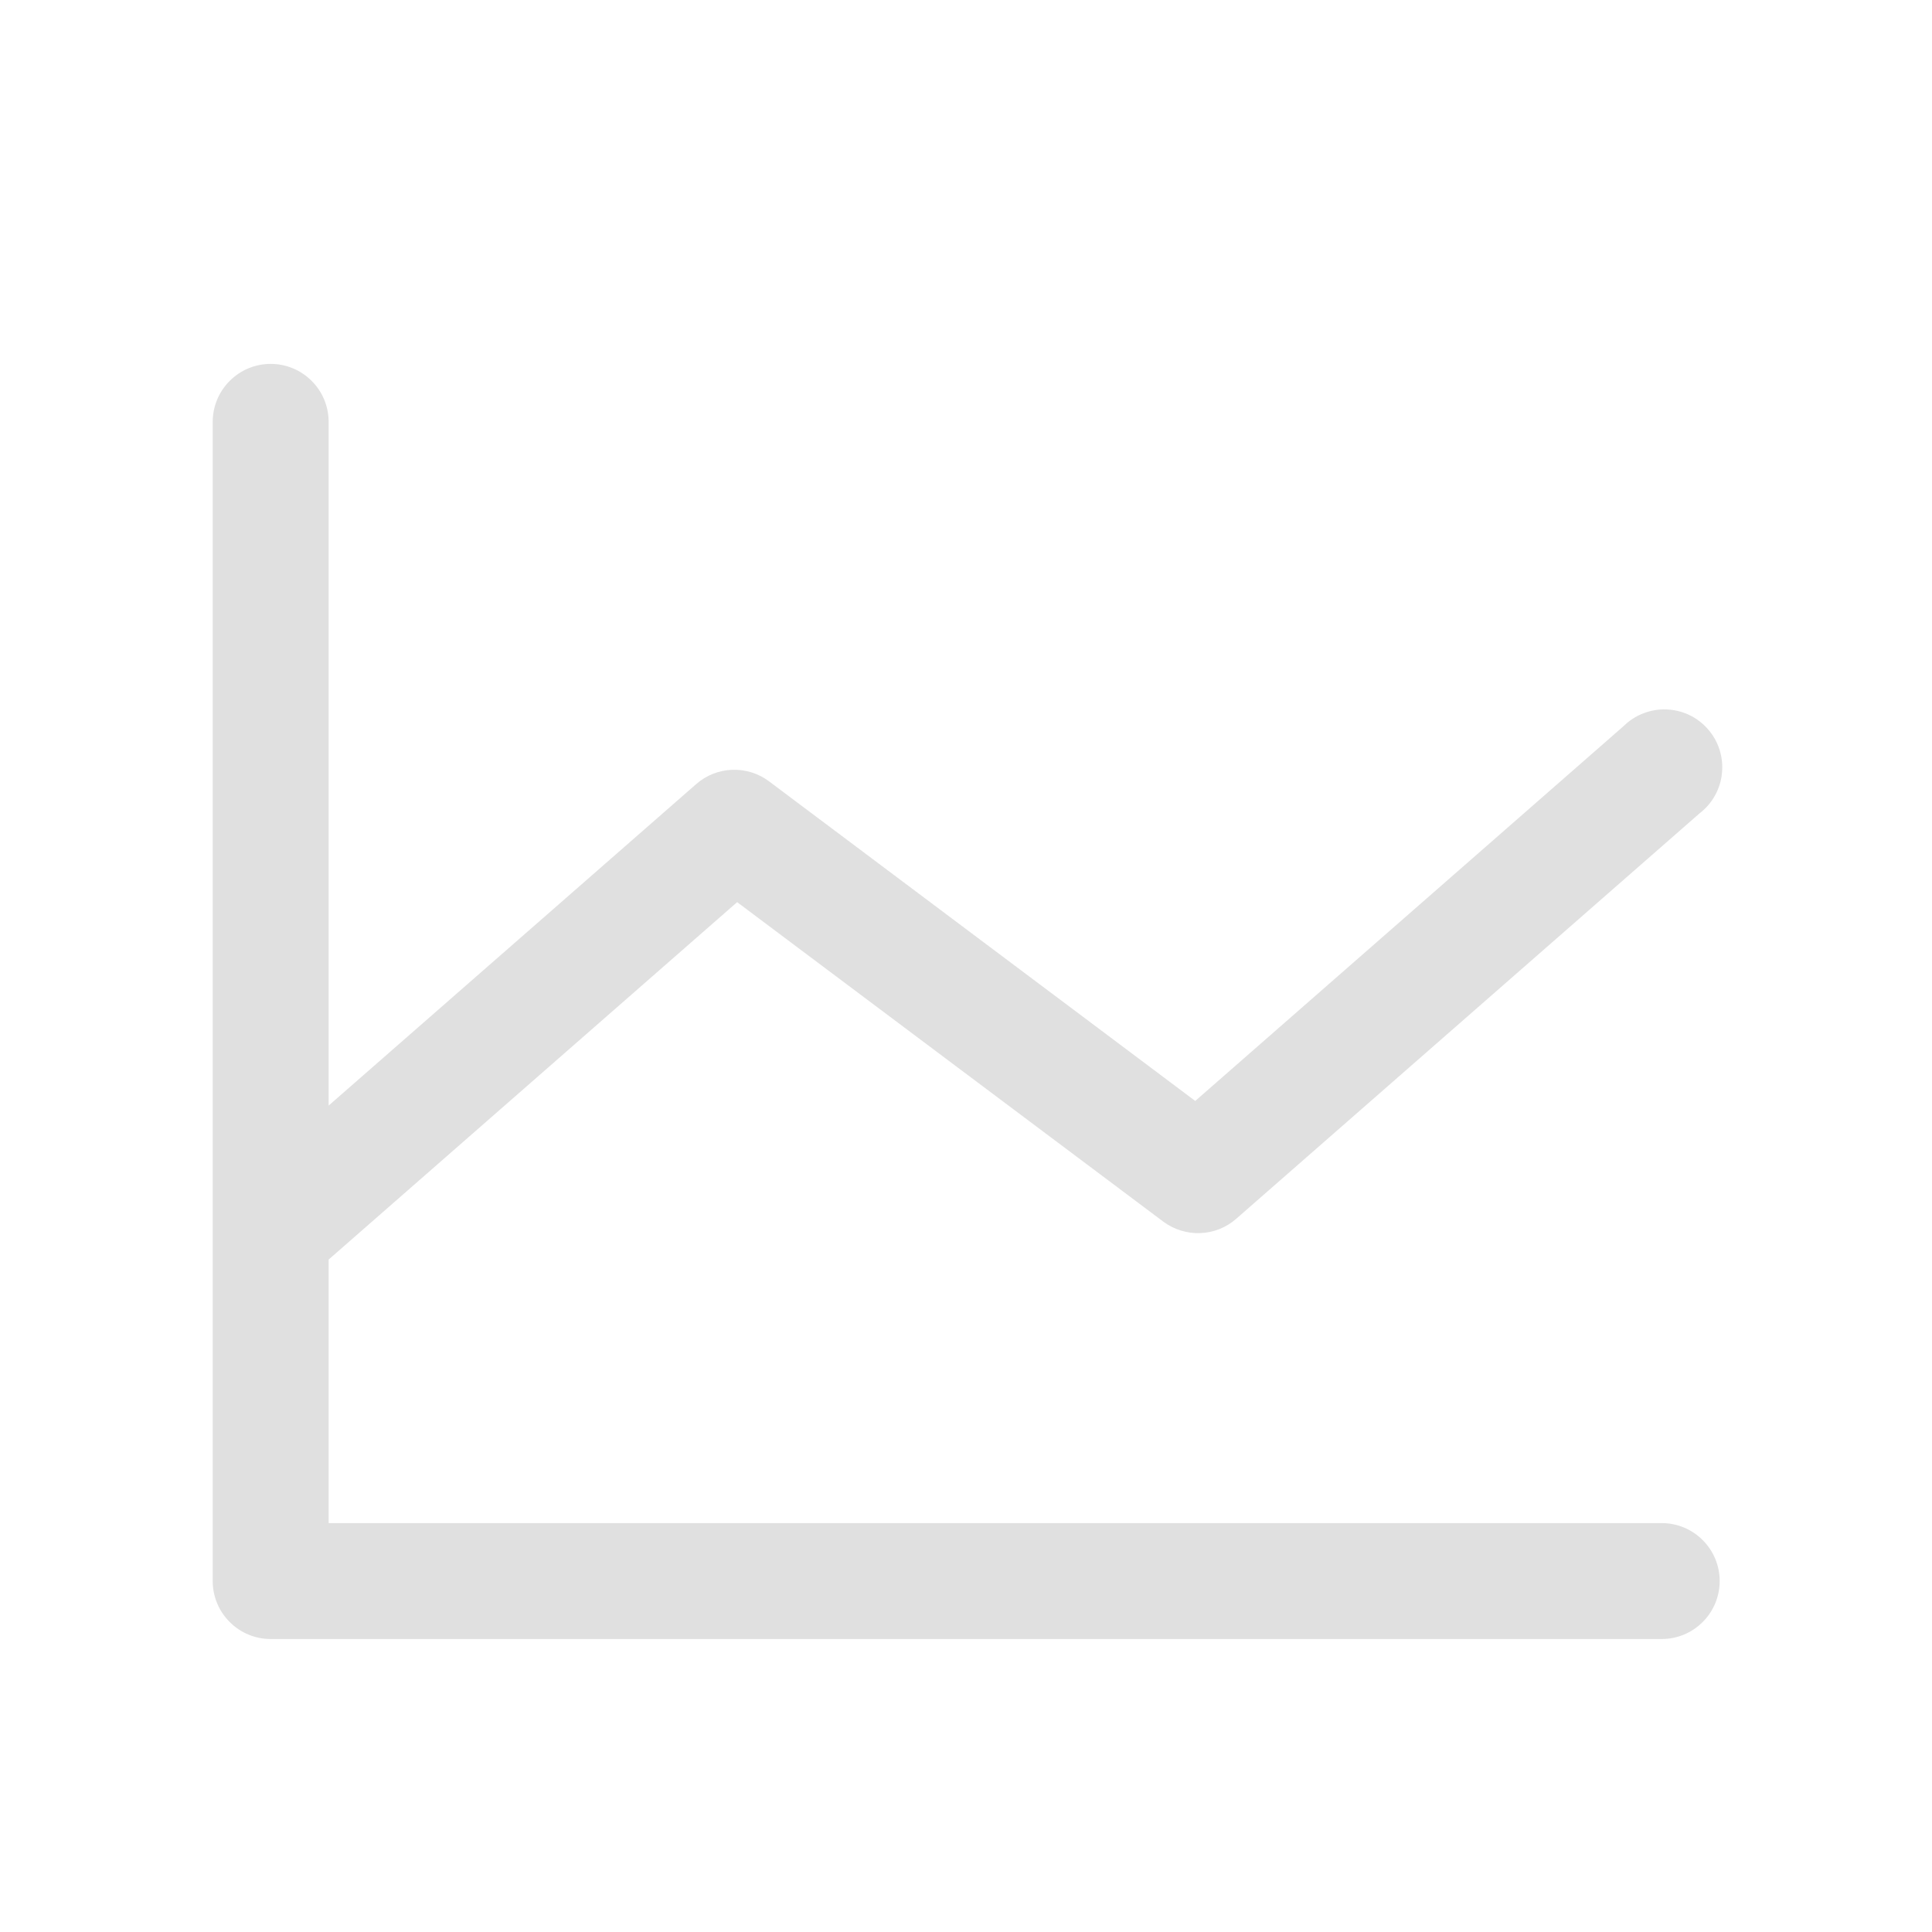 <svg width="20" height="20" viewBox="0 0 20 20" fill="none" xmlns="http://www.w3.org/2000/svg">
<g id="ChartLine">
<path id="Vector" d="M17.802 16.367C17.802 16.526 17.739 16.679 17.626 16.791C17.514 16.904 17.361 16.967 17.202 16.967H2.802C2.643 16.967 2.49 16.904 2.378 16.791C2.265 16.679 2.202 16.526 2.202 16.367V4.367C2.202 4.208 2.265 4.055 2.378 3.943C2.49 3.83 2.643 3.767 2.802 3.767C2.961 3.767 3.114 3.83 3.226 3.943C3.339 4.055 3.402 4.208 3.402 4.367V11.445L7.207 8.117C7.31 8.026 7.442 7.974 7.579 7.969C7.717 7.964 7.852 8.006 7.962 8.089L12.373 11.397L16.807 7.517C16.865 7.46 16.934 7.414 17.011 7.385C17.087 7.355 17.168 7.341 17.25 7.344C17.332 7.347 17.412 7.366 17.486 7.401C17.56 7.436 17.626 7.486 17.68 7.548C17.734 7.609 17.775 7.681 17.8 7.759C17.825 7.837 17.834 7.919 17.826 8C17.819 8.082 17.794 8.161 17.755 8.232C17.716 8.304 17.662 8.367 17.597 8.417L12.797 12.617C12.694 12.708 12.562 12.76 12.425 12.765C12.287 12.77 12.152 12.728 12.042 12.646L7.631 9.339L3.402 13.039V15.767H17.202C17.361 15.767 17.514 15.83 17.626 15.943C17.739 16.055 17.802 16.208 17.802 16.367Z" fill="#E0E0E0"/>
</g>
</svg>
